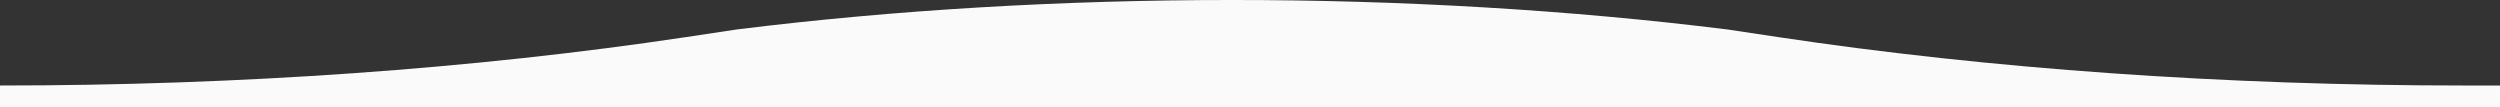 <svg xmlns="http://www.w3.org/2000/svg" width="1933.512" height="82.729" viewBox="0 0 1933.512 82.729">
  <rect x="0" y="0" width="1933.512" height="82.729" fill="#333333" stroke="none"/>
  <g id="Group_389" data-name="Group 389" transform="translate(0 -4327.76)">
    <path id="Path_352" data-name="Path 352" d="M82.512-17.808v16.6H-1851v-16.6h0c184.761,0,366.747-12.836,530.248-37.4l39.246-5.9c244.463-30.448,522.326-30.448,766.788,0l39.246,5.9c163.5,24.564,345.487,37.4,530.248,37.4Z" transform="translate(1851 4411.7)" fill="#fafafa"/>
  </g>
</svg>
